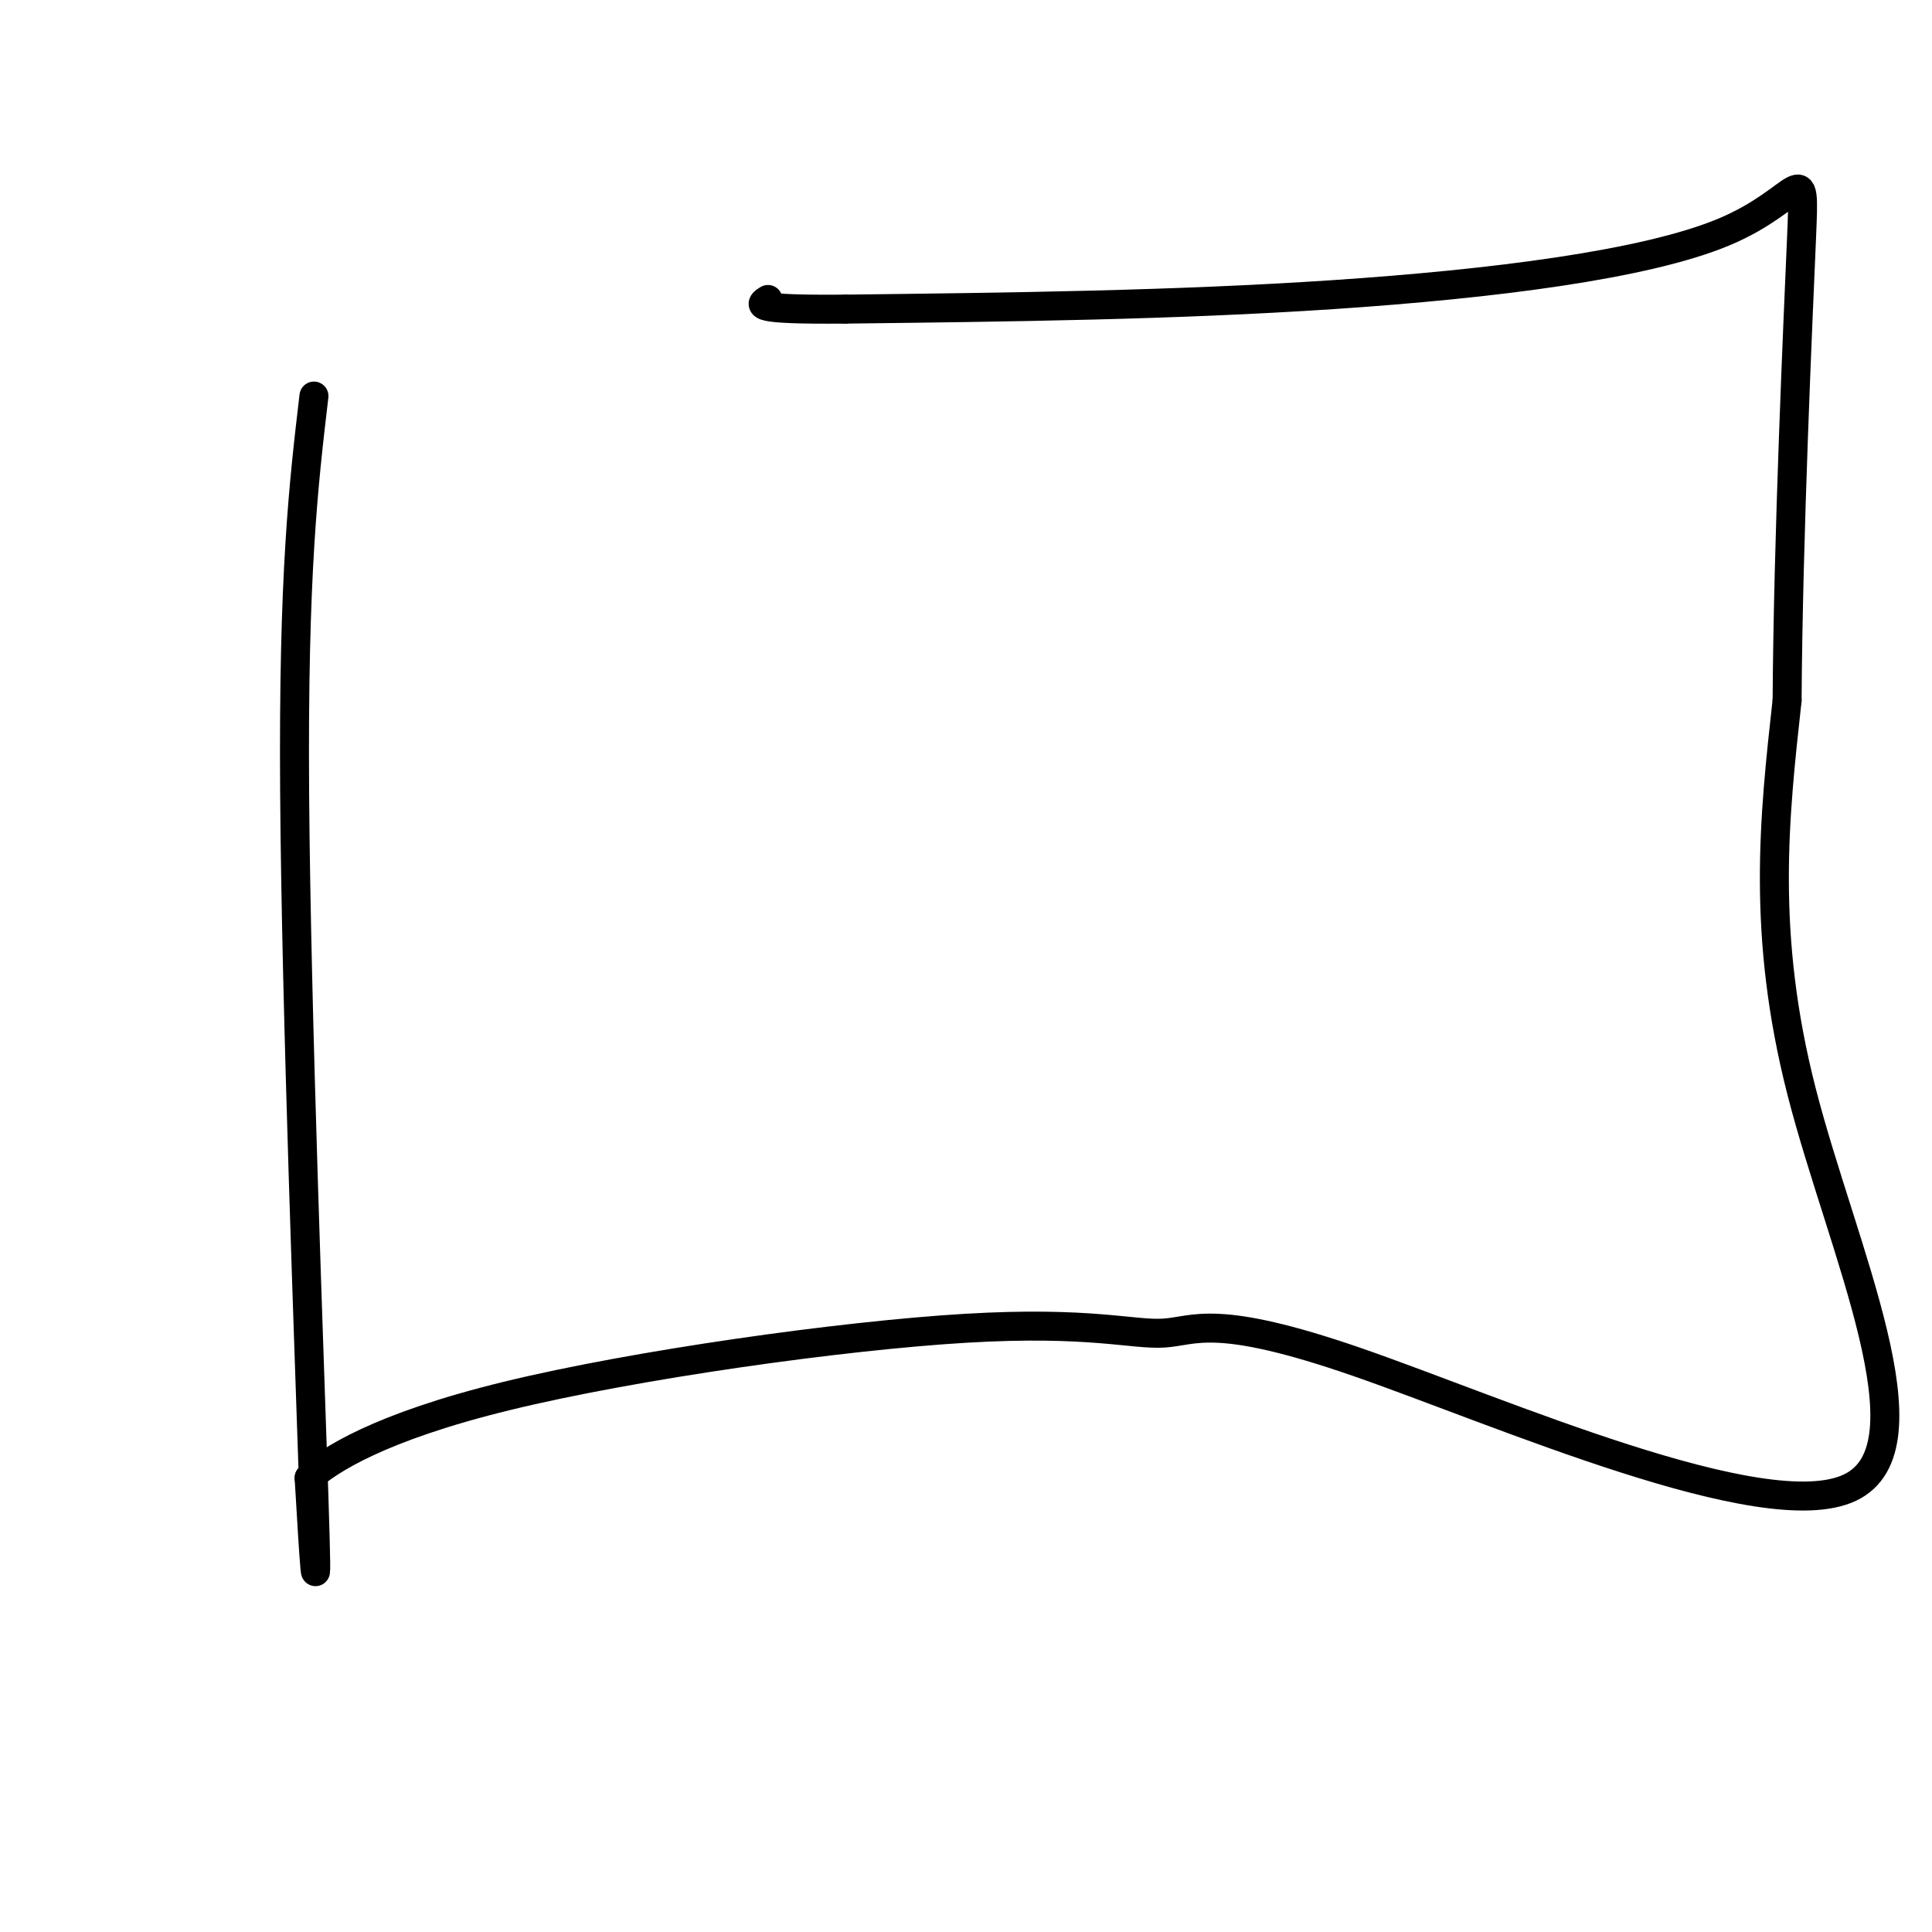 <svg viewBox='0 0 400 400' version='1.1' xmlns='http://www.w3.org/2000/svg' xmlns:xlink='http://www.w3.org/1999/xlink'><g fill='none' stroke='#000000' stroke-width='6' stroke-linecap='round' stroke-linejoin='round'><path d='M65,82c-2.156,18.311 -4.311,36.622 -4,82c0.311,45.378 3.089,117.822 4,146c0.911,28.178 -0.044,12.089 -1,-4'/><path d='M64,306c3.980,-3.579 14.431,-10.526 41,-17c26.569,-6.474 69.254,-12.473 95,-14c25.746,-1.527 34.551,1.420 41,1c6.449,-0.420 10.543,-4.205 40,6c29.457,10.205 84.277,34.401 102,26c17.723,-8.401 -1.651,-49.400 -10,-82c-8.349,-32.600 -5.675,-56.800 -3,-81'/><path d='M370,145c0.215,-34.014 2.254,-78.550 3,-96c0.746,-17.450 0.201,-7.813 -16,-1c-16.201,6.813 -48.057,10.804 -81,13c-32.943,2.196 -66.971,2.598 -101,3'/><path d='M175,64c-19.500,0.167 -17.750,-0.917 -16,-2'/></g>
</svg>